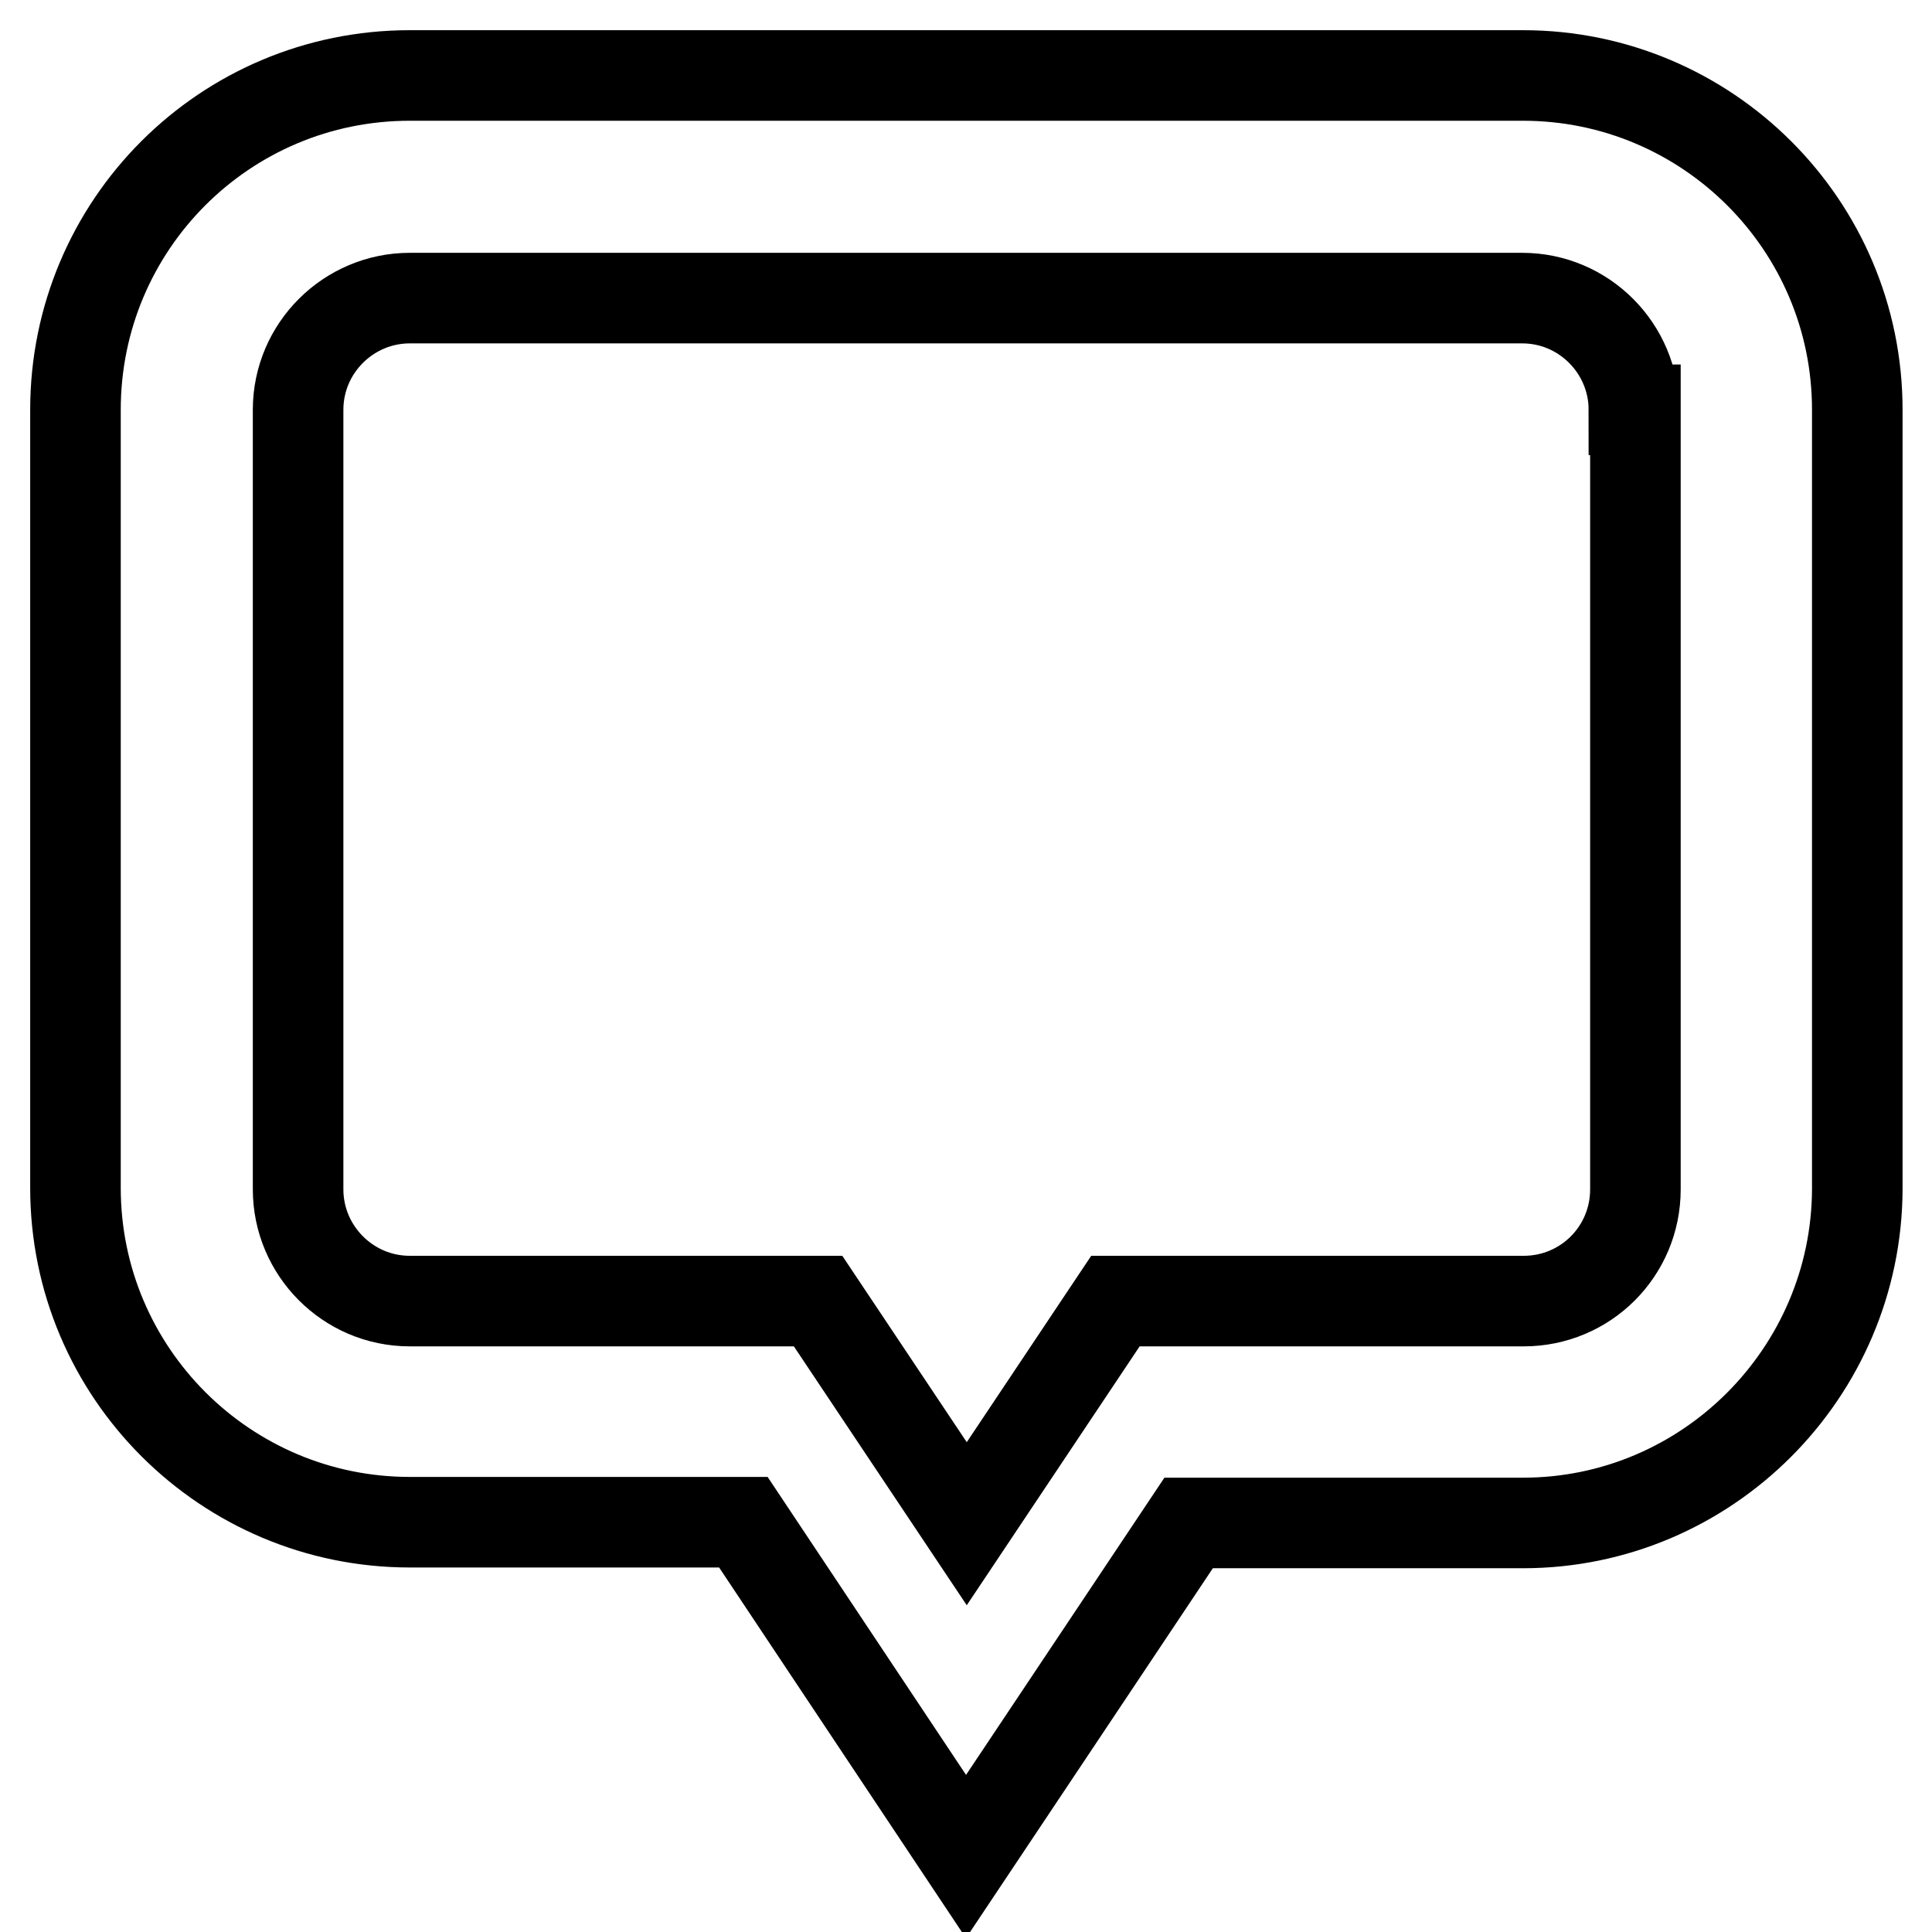 <?xml version="1.0" encoding="utf-8"?>
<!-- Svg Vector Icons : http://www.onlinewebfonts.com/icon -->
<!DOCTYPE svg PUBLIC "-//W3C//DTD SVG 1.1//EN" "http://www.w3.org/Graphics/SVG/1.1/DTD/svg11.dtd">
<svg version="1.1" xmlns="http://www.w3.org/2000/svg" xmlns:xlink="http://www.w3.org/1999/xlink" x="0px" y="0px" viewBox="0 0 256 256" enable-background="new 0 0 256 256" xml:space="preserve">
<g> <path stroke-width="12" fill-opacity="0" stroke="#000000"  d="M201.8,201.8h-44.3L128,246l-29.5-44.3H54.3c-24.4,0-44.3-19.8-44.3-44.3V54.3C10,29.8,29.8,10,54.3,10 h147.5c24.4,0,44.3,19.8,44.3,44.3v103.3C246,181.9,226.2,201.8,201.8,201.8z M216.5,54.3c0-8.1-6.6-14.8-14.8-14.8H54.3 c-8.1,0-14.8,6.6-14.8,14.8v103.3c0,8.1,6.6,14.8,14.8,14.8h54.1l19.7,29.5l19.7-29.5h54.1c8.2,0,14.8-6.6,14.8-14.8V54.3z"/></g>
</svg>